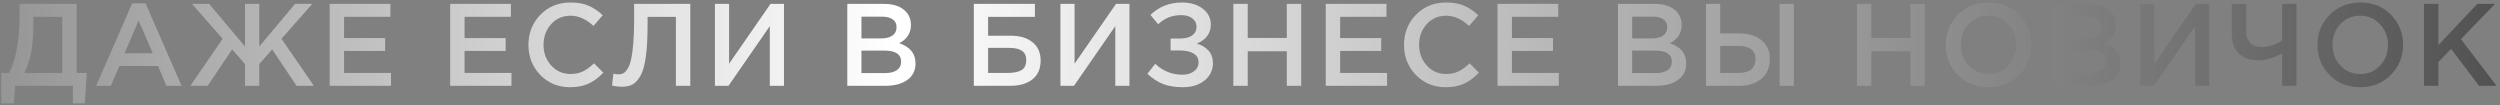 <?xml version="1.0" encoding="UTF-8"?> <svg xmlns="http://www.w3.org/2000/svg" width="641" height="27" viewBox="0 0 641 27" fill="none"><rect x="0" y="0" width="641" height="27" fill="#808080" stroke="none"/> <path d="M0.3 26.5V18.7H2.34C4.12 15.18 5.01 10.27 5.01 3.97V1H19.65V18.7H22.26L21.75 26.5H18.69V22H3.9L3.54 26.5H0.3ZM6.27 18.7H15.96V4.33H8.55V6.73C8.55 11.63 7.79 15.62 6.27 18.7ZM24.652 22L33.892 0.85H37.312L46.552 22H42.652L40.522 16.93H30.592L28.432 22H24.652ZM31.942 13.66H39.172L35.542 5.26L31.942 13.66ZM66.473 22H62.813V16.42L59.513 12.67L53.243 22H48.803L57.083 9.94L49.223 1H53.633L62.813 11.92V1H66.473V11.92L75.653 1H80.063L72.173 9.94L80.483 22H76.043L69.773 12.67L66.473 16.42V22ZM84.531 22V1H100.101V4.3H88.221V9.76H98.751V13.06H88.221V18.7H100.251V22H84.531ZM115.423 22V1H130.993V4.3H119.113V9.76H129.643V13.06H119.113V18.7H131.143V22H115.423ZM146.17 22.36C143.13 22.36 140.59 21.32 138.55 19.24C136.51 17.14 135.49 14.56 135.49 11.5C135.49 8.46 136.51 5.89 138.55 3.79C140.59 1.69 143.18 0.64 146.32 0.64C148.14 0.64 149.68 0.92 150.94 1.48C152.22 2.04 153.42 2.85 154.54 3.91L152.17 6.64C150.29 4.9 148.33 4.03 146.29 4.03C144.29 4.03 142.63 4.75 141.31 6.19C140.01 7.63 139.36 9.4 139.36 11.5C139.36 13.58 140.02 15.35 141.34 16.81C142.66 18.25 144.31 18.97 146.29 18.97C147.49 18.97 148.55 18.75 149.47 18.31C150.39 17.85 151.34 17.16 152.32 16.24L154.69 18.64C153.51 19.88 152.26 20.81 150.94 21.43C149.62 22.05 148.03 22.36 146.17 22.36ZM159.469 22.24C158.609 22.24 157.759 22.13 156.919 21.91L157.279 18.88C157.639 19 158.039 19.06 158.479 19.06C158.959 19.06 159.369 18.99 159.709 18.85C160.069 18.69 160.439 18.33 160.819 17.77C161.219 17.21 161.529 16.45 161.749 15.49C161.989 14.51 162.189 13.15 162.349 11.41C162.509 9.67 162.589 7.58 162.589 5.14V1H176.989V22H173.299V4.33H166.039V6.22C166.039 9.48 165.899 12.19 165.619 14.35C165.339 16.49 164.899 18.13 164.299 19.27C163.699 20.39 163.019 21.17 162.259 21.61C161.519 22.03 160.589 22.24 159.469 22.24ZM183.308 22V1H186.938V16.33L197.558 1H201.008V22H197.378V6.7L186.788 22H183.308ZM217.247 22V1H226.667C229.087 1 230.917 1.62 232.157 2.86C233.097 3.8 233.567 4.98 233.567 6.4C233.567 8.48 232.567 10.04 230.567 11.08C233.347 12.02 234.737 13.74 234.737 16.24C234.737 18.08 234.037 19.5 232.637 20.5C231.237 21.5 229.347 22 226.967 22H217.247ZM220.877 9.85H225.917C227.137 9.85 228.097 9.61 228.797 9.13C229.517 8.63 229.877 7.9 229.877 6.94C229.877 6.1 229.557 5.45 228.917 4.99C228.277 4.51 227.367 4.27 226.187 4.27H220.877V9.85ZM220.877 18.73H226.997C228.277 18.73 229.267 18.48 229.967 17.98C230.687 17.48 231.047 16.75 231.047 15.79C231.047 13.91 229.607 12.97 226.727 12.97H220.877V18.73ZM249.691 22V1H265.351V4.33H253.351V9.16H259.201C261.541 9.16 263.391 9.72 264.751 10.84C266.131 11.96 266.821 13.52 266.821 15.52C266.821 17.6 266.131 19.2 264.751 20.32C263.371 21.44 261.461 22 259.021 22H249.691ZM253.351 18.7H258.211C259.891 18.7 261.131 18.46 261.931 17.98C262.731 17.48 263.131 16.61 263.131 15.37C263.131 13.31 261.711 12.28 258.871 12.28H253.351V18.7ZM271.89 22V1H275.52V16.33L286.14 1H289.59V22H285.96V6.7L275.37 22H271.89ZM303.075 0.64C305.235 0.64 307.005 1.17 308.385 2.23C309.765 3.29 310.455 4.64 310.455 6.28C310.455 8.54 309.265 10.17 306.885 11.17C308.145 11.55 309.145 12.16 309.885 13C310.625 13.84 310.995 14.91 310.995 16.21C310.995 17.99 310.285 19.46 308.865 20.62C307.445 21.78 305.585 22.36 303.285 22.36C301.305 22.36 299.595 22.08 298.155 21.52C296.735 20.94 295.415 20.07 294.195 18.91L296.205 16.36C298.165 18.22 300.495 19.15 303.195 19.15C304.355 19.15 305.325 18.87 306.105 18.31C306.905 17.73 307.305 16.96 307.305 16C307.305 14.96 306.865 14.19 305.985 13.69C305.105 13.19 303.945 12.94 302.505 12.94H300.135V9.88H302.475C303.835 9.88 304.895 9.62 305.655 9.1C306.415 8.56 306.795 7.8 306.795 6.82C306.795 5.94 306.425 5.23 305.685 4.69C304.965 4.15 304.015 3.88 302.835 3.88C300.535 3.88 298.575 4.66 296.955 6.22L294.975 3.82C297.195 1.7 299.895 0.64 303.075 0.64ZM316.229 22V1H319.919V9.73H329.939V1H333.629V22H329.939V13.15H319.919V22H316.229ZM339.922 22V1H355.492V4.3H343.612V9.76H354.142V13.06H343.612V18.7H355.642V22H339.922ZM370.67 22.36C367.63 22.36 365.09 21.32 363.05 19.24C361.01 17.14 359.99 14.56 359.99 11.5C359.99 8.46 361.01 5.89 363.05 3.79C365.09 1.69 367.68 0.64 370.82 0.64C372.64 0.64 374.18 0.92 375.44 1.48C376.72 2.04 377.92 2.85 379.04 3.91L376.67 6.64C374.79 4.9 372.83 4.03 370.79 4.03C368.79 4.03 367.13 4.75 365.81 6.19C364.51 7.63 363.86 9.4 363.86 11.5C363.86 13.58 364.52 15.35 365.84 16.81C367.16 18.25 368.81 18.97 370.79 18.97C371.99 18.97 373.05 18.75 373.97 18.31C374.89 17.85 375.84 17.16 376.82 16.24L379.19 18.64C378.01 19.88 376.76 20.81 375.44 21.43C374.12 22.05 372.53 22.36 370.67 22.36ZM383.968 22V1H399.538V4.3H387.658V9.76H398.188V13.06H387.658V18.7H399.688V22H383.968ZM414.86 22V1H424.28C426.7 1 428.53 1.62 429.77 2.86C430.71 3.8 431.18 4.98 431.18 6.4C431.18 8.48 430.18 10.04 428.18 11.08C430.96 12.02 432.35 13.74 432.35 16.24C432.35 18.08 431.65 19.5 430.25 20.5C428.85 21.5 426.96 22 424.58 22H414.86ZM418.49 9.85H423.53C424.75 9.85 425.71 9.61 426.41 9.13C427.13 8.63 427.49 7.9 427.49 6.94C427.49 6.1 427.17 5.45 426.53 4.99C425.89 4.51 424.98 4.27 423.8 4.27H418.49V9.85ZM418.49 18.73H424.61C425.89 18.73 426.88 18.48 427.58 17.98C428.3 17.48 428.66 16.75 428.66 15.79C428.66 13.91 427.22 12.97 424.34 12.97H418.49V18.73ZM437.411 22V1H441.071V8.56H445.901C448.301 8.56 450.211 9.14 451.631 10.3C453.071 11.44 453.791 13.05 453.791 15.13C453.791 17.25 453.081 18.93 451.661 20.17C450.241 21.39 448.311 22 445.871 22H437.411ZM441.071 18.7H445.811C447.191 18.7 448.251 18.4 448.991 17.8C449.751 17.18 450.131 16.28 450.131 15.1C450.131 14.02 449.751 13.2 448.991 12.64C448.231 12.06 447.151 11.77 445.751 11.77H441.071V18.7ZM456.281 22V1H459.941V22H456.281ZM476.125 22V1H479.815V9.73H489.835V1H493.525V22H489.835V13.15H479.815V22H476.125ZM517.728 19.18C515.648 21.3 513.018 22.36 509.838 22.36C506.658 22.36 504.038 21.31 501.978 19.21C499.918 17.11 498.888 14.54 498.888 11.5C498.888 8.5 499.928 5.94 502.008 3.82C504.088 1.7 506.718 0.64 509.898 0.64C513.078 0.64 515.698 1.69 517.758 3.79C519.818 5.89 520.848 8.46 520.848 11.5C520.848 14.5 519.808 17.06 517.728 19.18ZM504.768 16.81C506.128 18.25 507.838 18.97 509.898 18.97C511.958 18.97 513.648 18.25 514.968 16.81C516.308 15.37 516.978 13.6 516.978 11.5C516.978 9.42 516.298 7.66 514.938 6.22C513.598 4.76 511.898 4.03 509.838 4.03C507.778 4.03 506.078 4.75 504.738 6.19C503.418 7.63 502.758 9.4 502.758 11.5C502.758 13.58 503.428 15.35 504.768 16.81ZM526.206 22V1H535.626C538.046 1 539.876 1.62 541.116 2.86C542.056 3.8 542.526 4.98 542.526 6.4C542.526 8.48 541.526 10.04 539.526 11.08C542.306 12.02 543.696 13.74 543.696 16.24C543.696 18.08 542.996 19.5 541.596 20.5C540.196 21.5 538.306 22 535.926 22H526.206ZM529.836 9.85H534.876C536.096 9.85 537.056 9.61 537.756 9.13C538.476 8.63 538.836 7.9 538.836 6.94C538.836 6.1 538.516 5.45 537.876 4.99C537.236 4.51 536.326 4.27 535.146 4.27H529.836V9.85ZM529.836 18.73H535.956C537.236 18.73 538.226 18.48 538.926 17.98C539.646 17.48 540.006 16.75 540.006 15.79C540.006 13.91 538.566 12.97 535.686 12.97H529.836V18.73ZM548.756 22V1H552.386V16.33L563.006 1H566.456V22H562.826V6.7L552.236 22H548.756ZM585.131 22V13.69C582.871 14.87 580.881 15.46 579.161 15.46C577.041 15.46 575.351 14.9 574.091 13.78C572.851 12.64 572.231 10.97 572.231 8.77V1H575.921V7.84C575.921 9.18 576.251 10.22 576.911 10.96C577.571 11.68 578.541 12.04 579.821 12.04C581.721 12.04 583.491 11.49 585.131 10.39V1H588.821V22H585.131ZM613.027 19.18C610.947 21.3 608.317 22.36 605.137 22.36C601.957 22.36 599.337 21.31 597.277 19.21C595.217 17.11 594.187 14.54 594.187 11.5C594.187 8.5 595.227 5.94 597.307 3.82C599.387 1.7 602.017 0.64 605.197 0.64C608.377 0.64 610.997 1.69 613.057 3.79C615.117 5.89 616.147 8.46 616.147 11.5C616.147 14.5 615.107 17.06 613.027 19.18ZM600.067 16.81C601.427 18.25 603.137 18.97 605.197 18.97C607.257 18.97 608.947 18.25 610.267 16.81C611.607 15.37 612.277 13.6 612.277 11.5C612.277 9.42 611.597 7.66 610.237 6.22C608.897 4.76 607.197 4.03 605.137 4.03C603.077 4.03 601.377 4.75 600.037 6.19C598.717 7.63 598.057 9.4 598.057 11.5C598.057 13.58 598.727 15.35 600.067 16.81ZM621.505 22V1H625.195V11.56L635.185 1H639.715L630.985 10.03L640.105 22H635.635L628.465 12.55L625.195 15.91V22H621.505Z" fill="url(#paint0_linear_239_1167)"></path> <defs> <linearGradient id="paint0_linear_239_1167" x1="832.545" y1="14.089" x2="-324.264" y2="14.089" gradientUnits="userSpaceOnUse"> <stop></stop> <stop offset="0.521" stop-color="white"></stop> <stop offset="1"></stop> </linearGradient> </defs> </svg> 